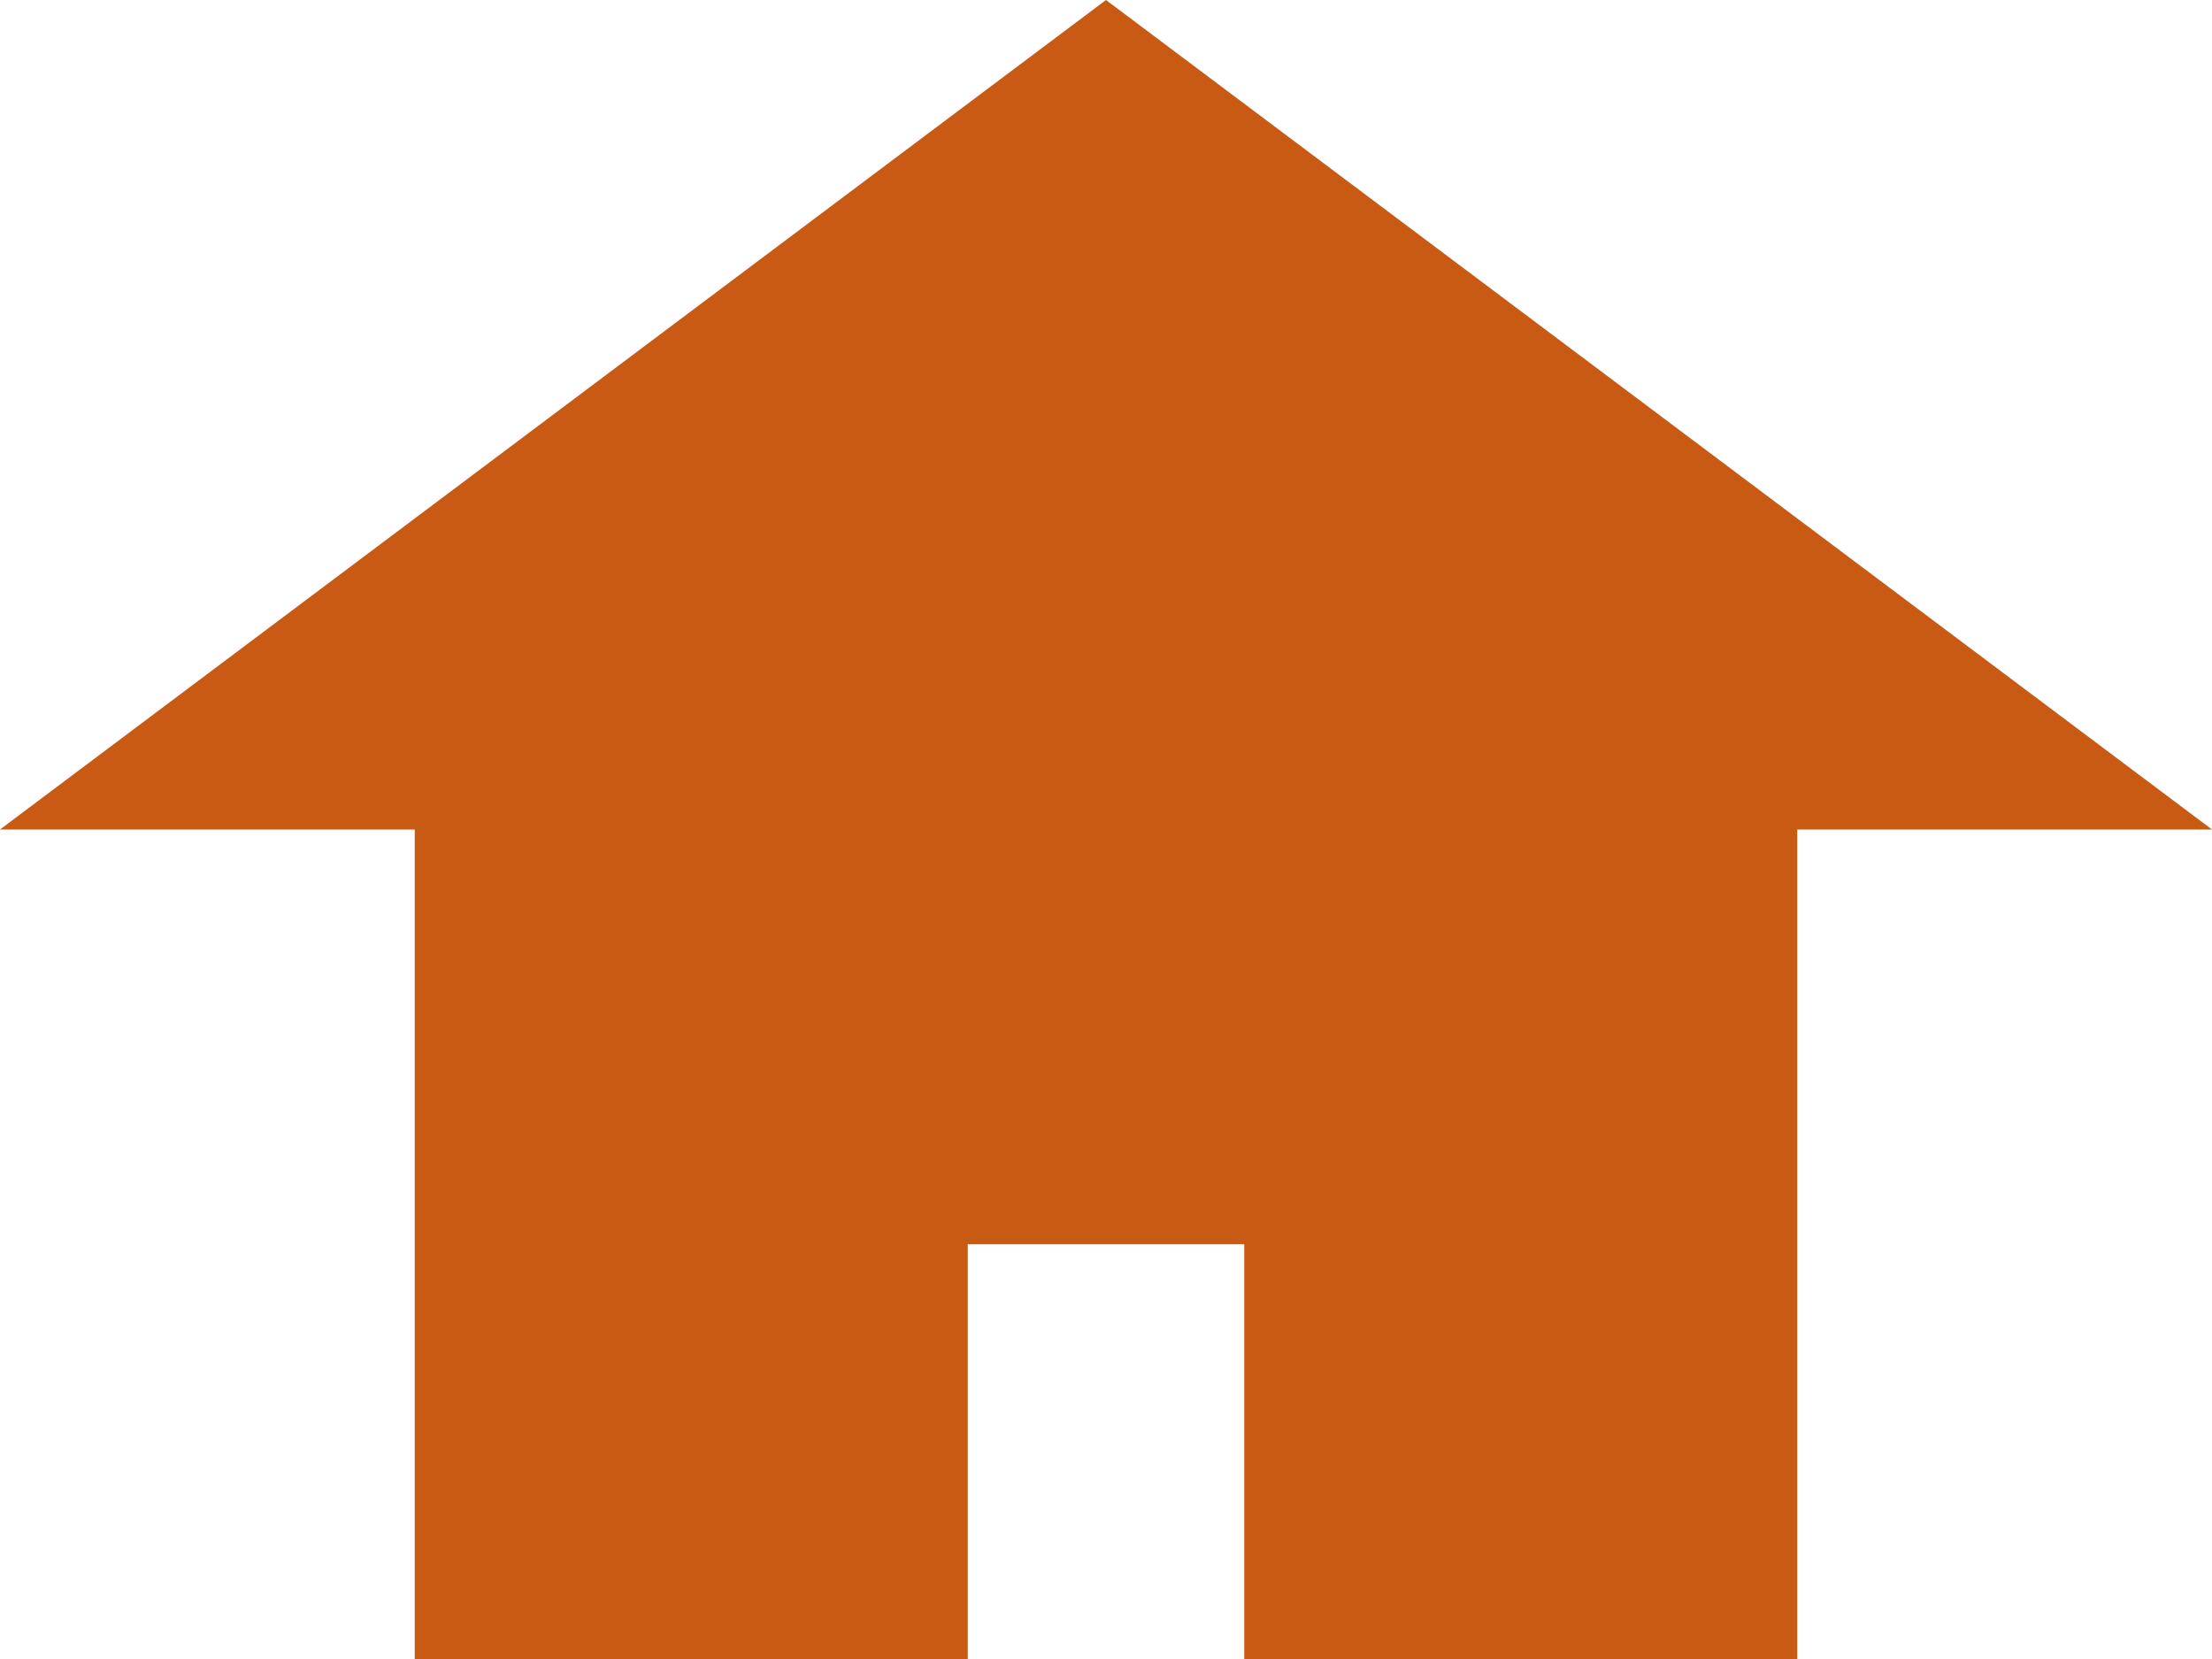 <?xml version="1.0" encoding="UTF-8" standalone="no"?><svg xmlns="http://www.w3.org/2000/svg" xmlns:xlink="http://www.w3.org/1999/xlink" fill="#c85a14" height="12" preserveAspectRatio="xMidYMid meet" version="1" viewBox="0.0 0.0 16.0 12.0" width="16" zoomAndPan="magnify"><g id="change1_1"><path d="m8 0 8 6h-3v6h-4v-3h-2v3h-4v-6h-3z" fill="inherit"/></g></svg>